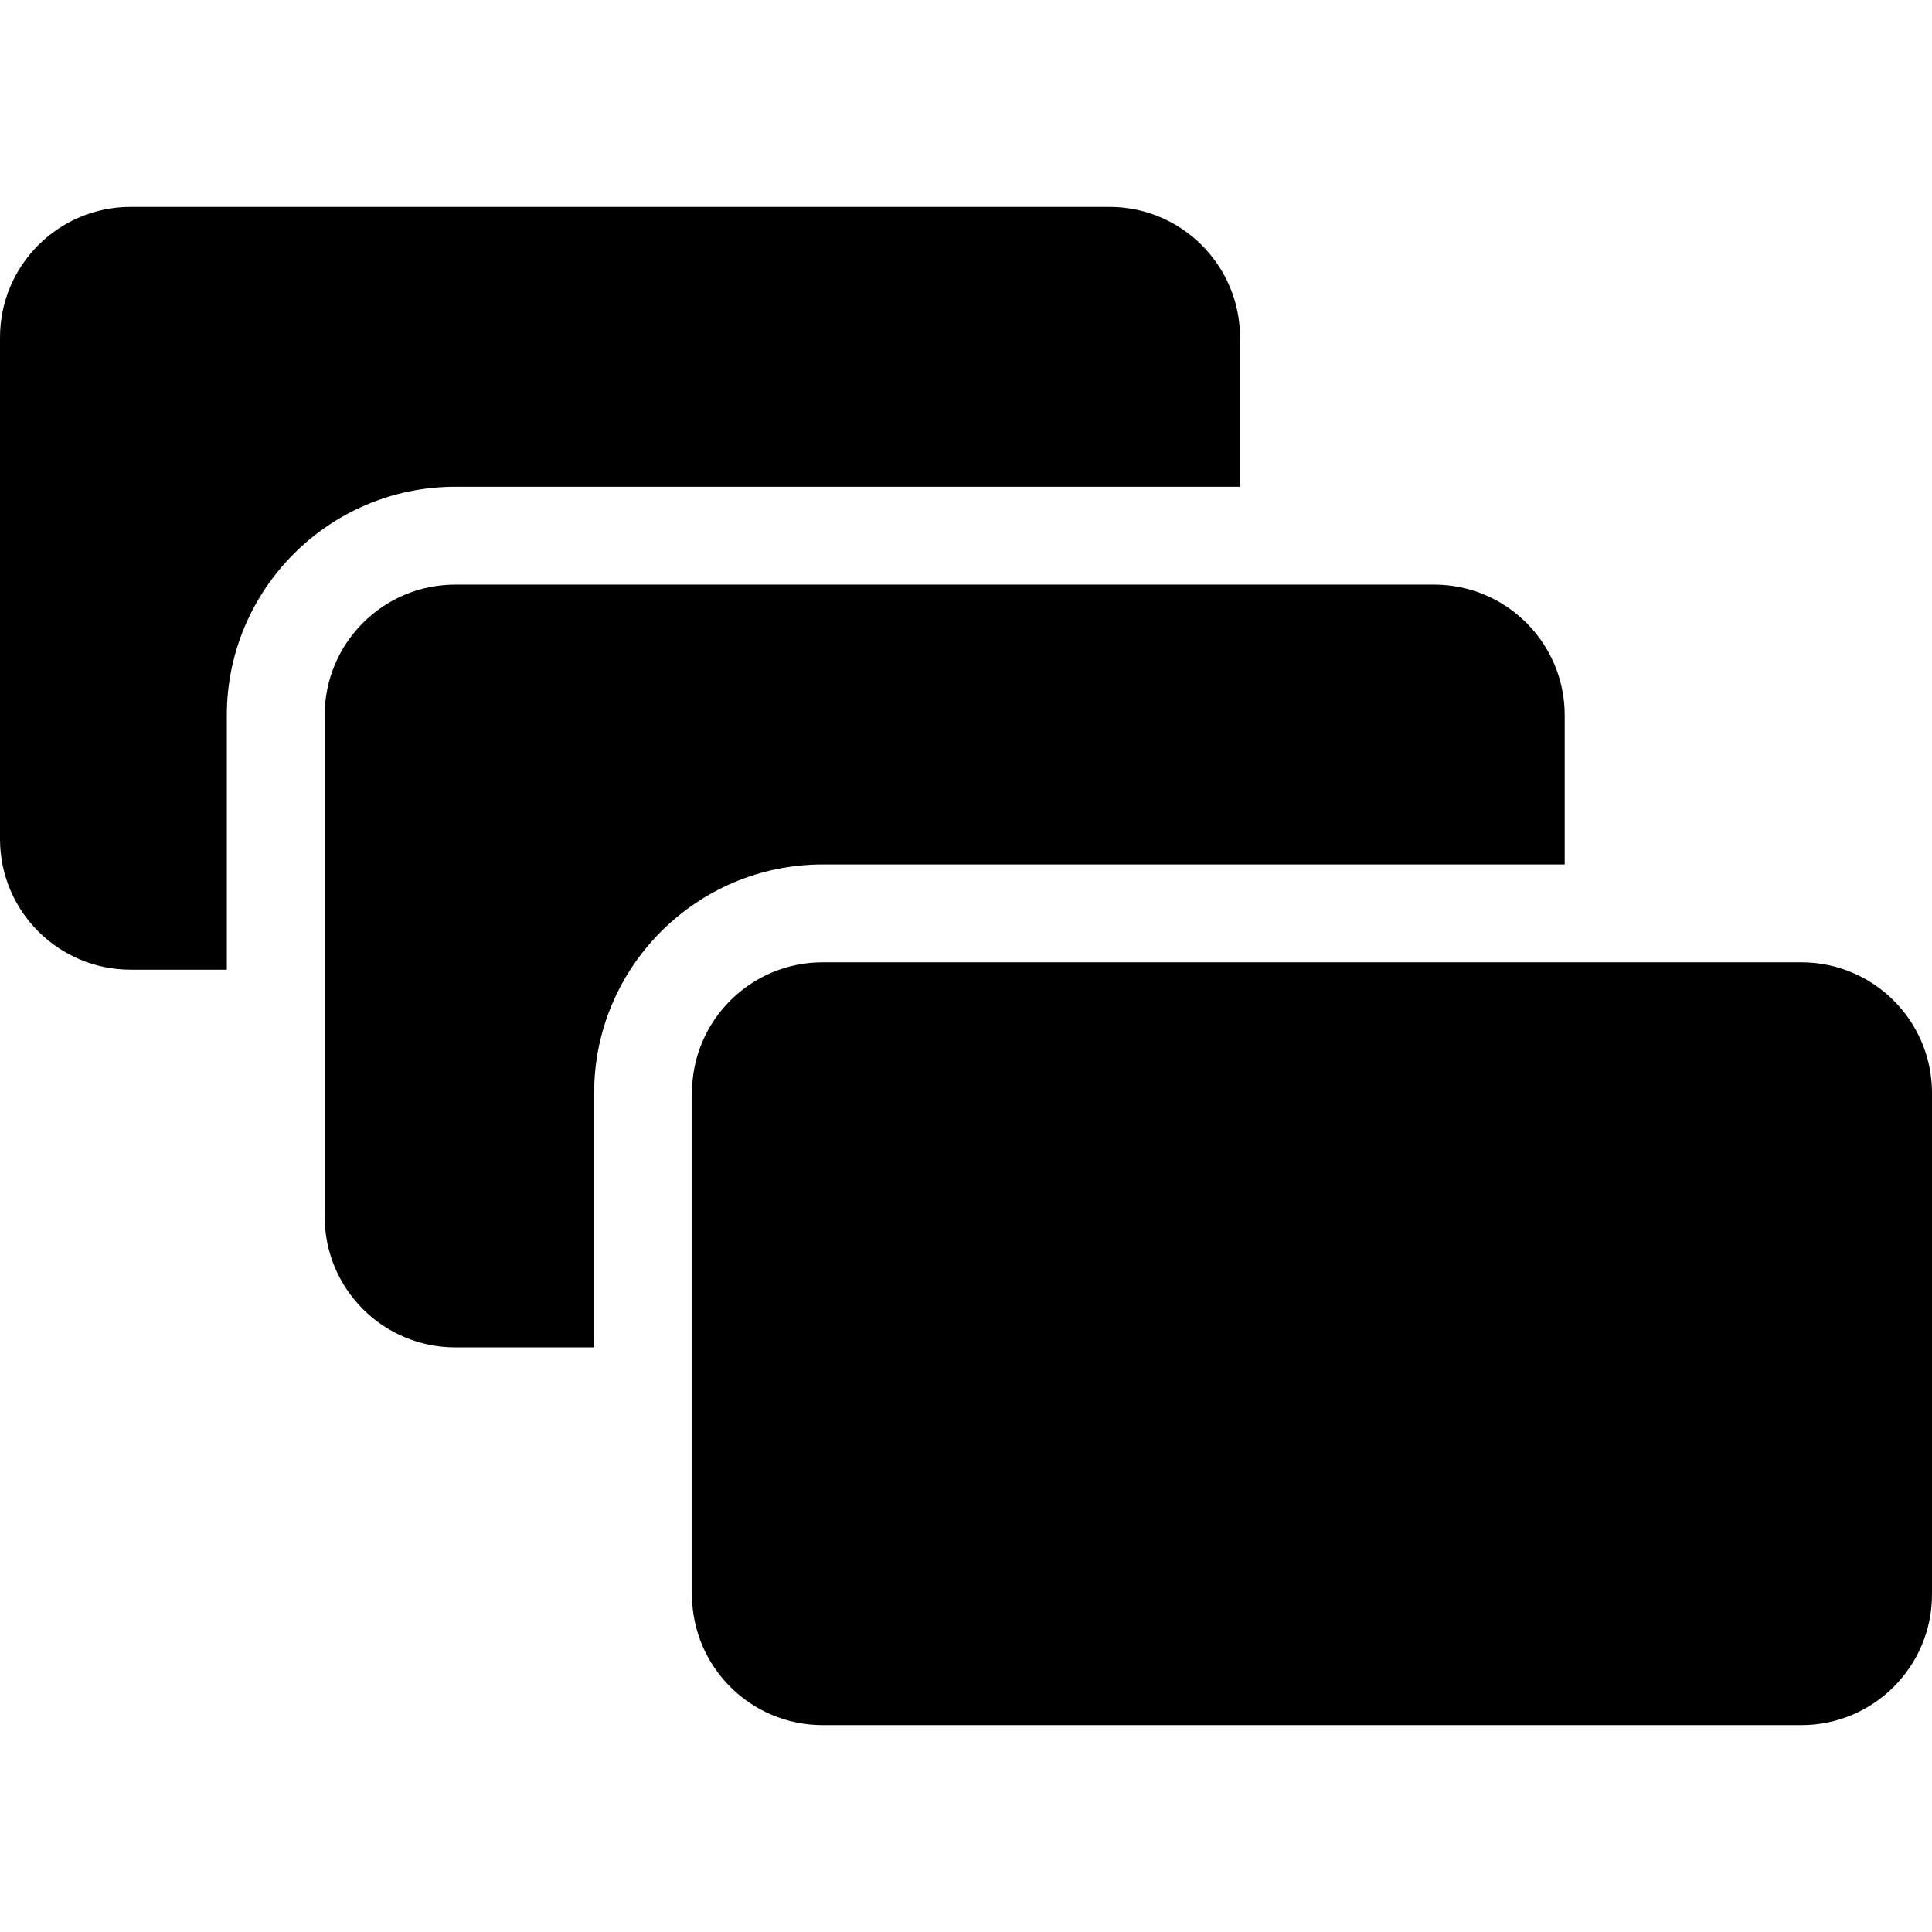 <?xml version="1.0" encoding="iso-8859-1"?>
<!-- Generator: Adobe Illustrator 18.0.0, SVG Export Plug-In . SVG Version: 6.00 Build 0)  -->
<!DOCTYPE svg PUBLIC "-//W3C//DTD SVG 1.1//EN" "http://www.w3.org/Graphics/SVG/1.1/DTD/svg11.dtd">
<svg version="1.1" id="Capa_1" xmlns="http://www.w3.org/2000/svg" xmlns:xlink="http://www.w3.org/1999/xlink" x="0px" y="0px"
	 viewBox="0 0 296.199 296.199" style="enable-background:new 0 0 296.199 296.199;" xml:space="preserve">
<g>
	<path d="M190.112,74.625V51.75c0-11.063-8.969-20.032-20.032-20.032H20.032C8.969,31.718,0,40.687,0,51.75v76.884
		c0,11.064,8.969,20.032,20.032,20.032h14.743v-39.009c0-19.316,15.716-35.032,35.032-35.032H190.112z"/>
	<path d="M239.887,132.533v-22.875c0-11.064-8.969-20.032-20.032-20.032H69.808c-11.063,0-20.032,8.969-20.032,20.032v76.883
		c0,11.063,8.969,20.032,20.032,20.032h21.279v-39.008c0-19.317,15.716-35.032,35.032-35.032H239.887z"/>
	<path d="M276.167,147.533H126.119c-11.063,0-20.032,8.969-20.032,20.032v76.884c0,11.063,8.969,20.032,20.032,20.032h150.048
		c11.064,0,20.032-8.969,20.032-20.032v-76.884C296.199,156.501,287.23,147.533,276.167,147.533z"/>
</g>
<g>
</g>
<g>
</g>
<g>
</g>
<g>
</g>
<g>
</g>
<g>
</g>
<g>
</g>
<g>
</g>
<g>
</g>
<g>
</g>
<g>
</g>
<g>
</g>
<g>
</g>
<g>
</g>
<g>
</g>
</svg>
